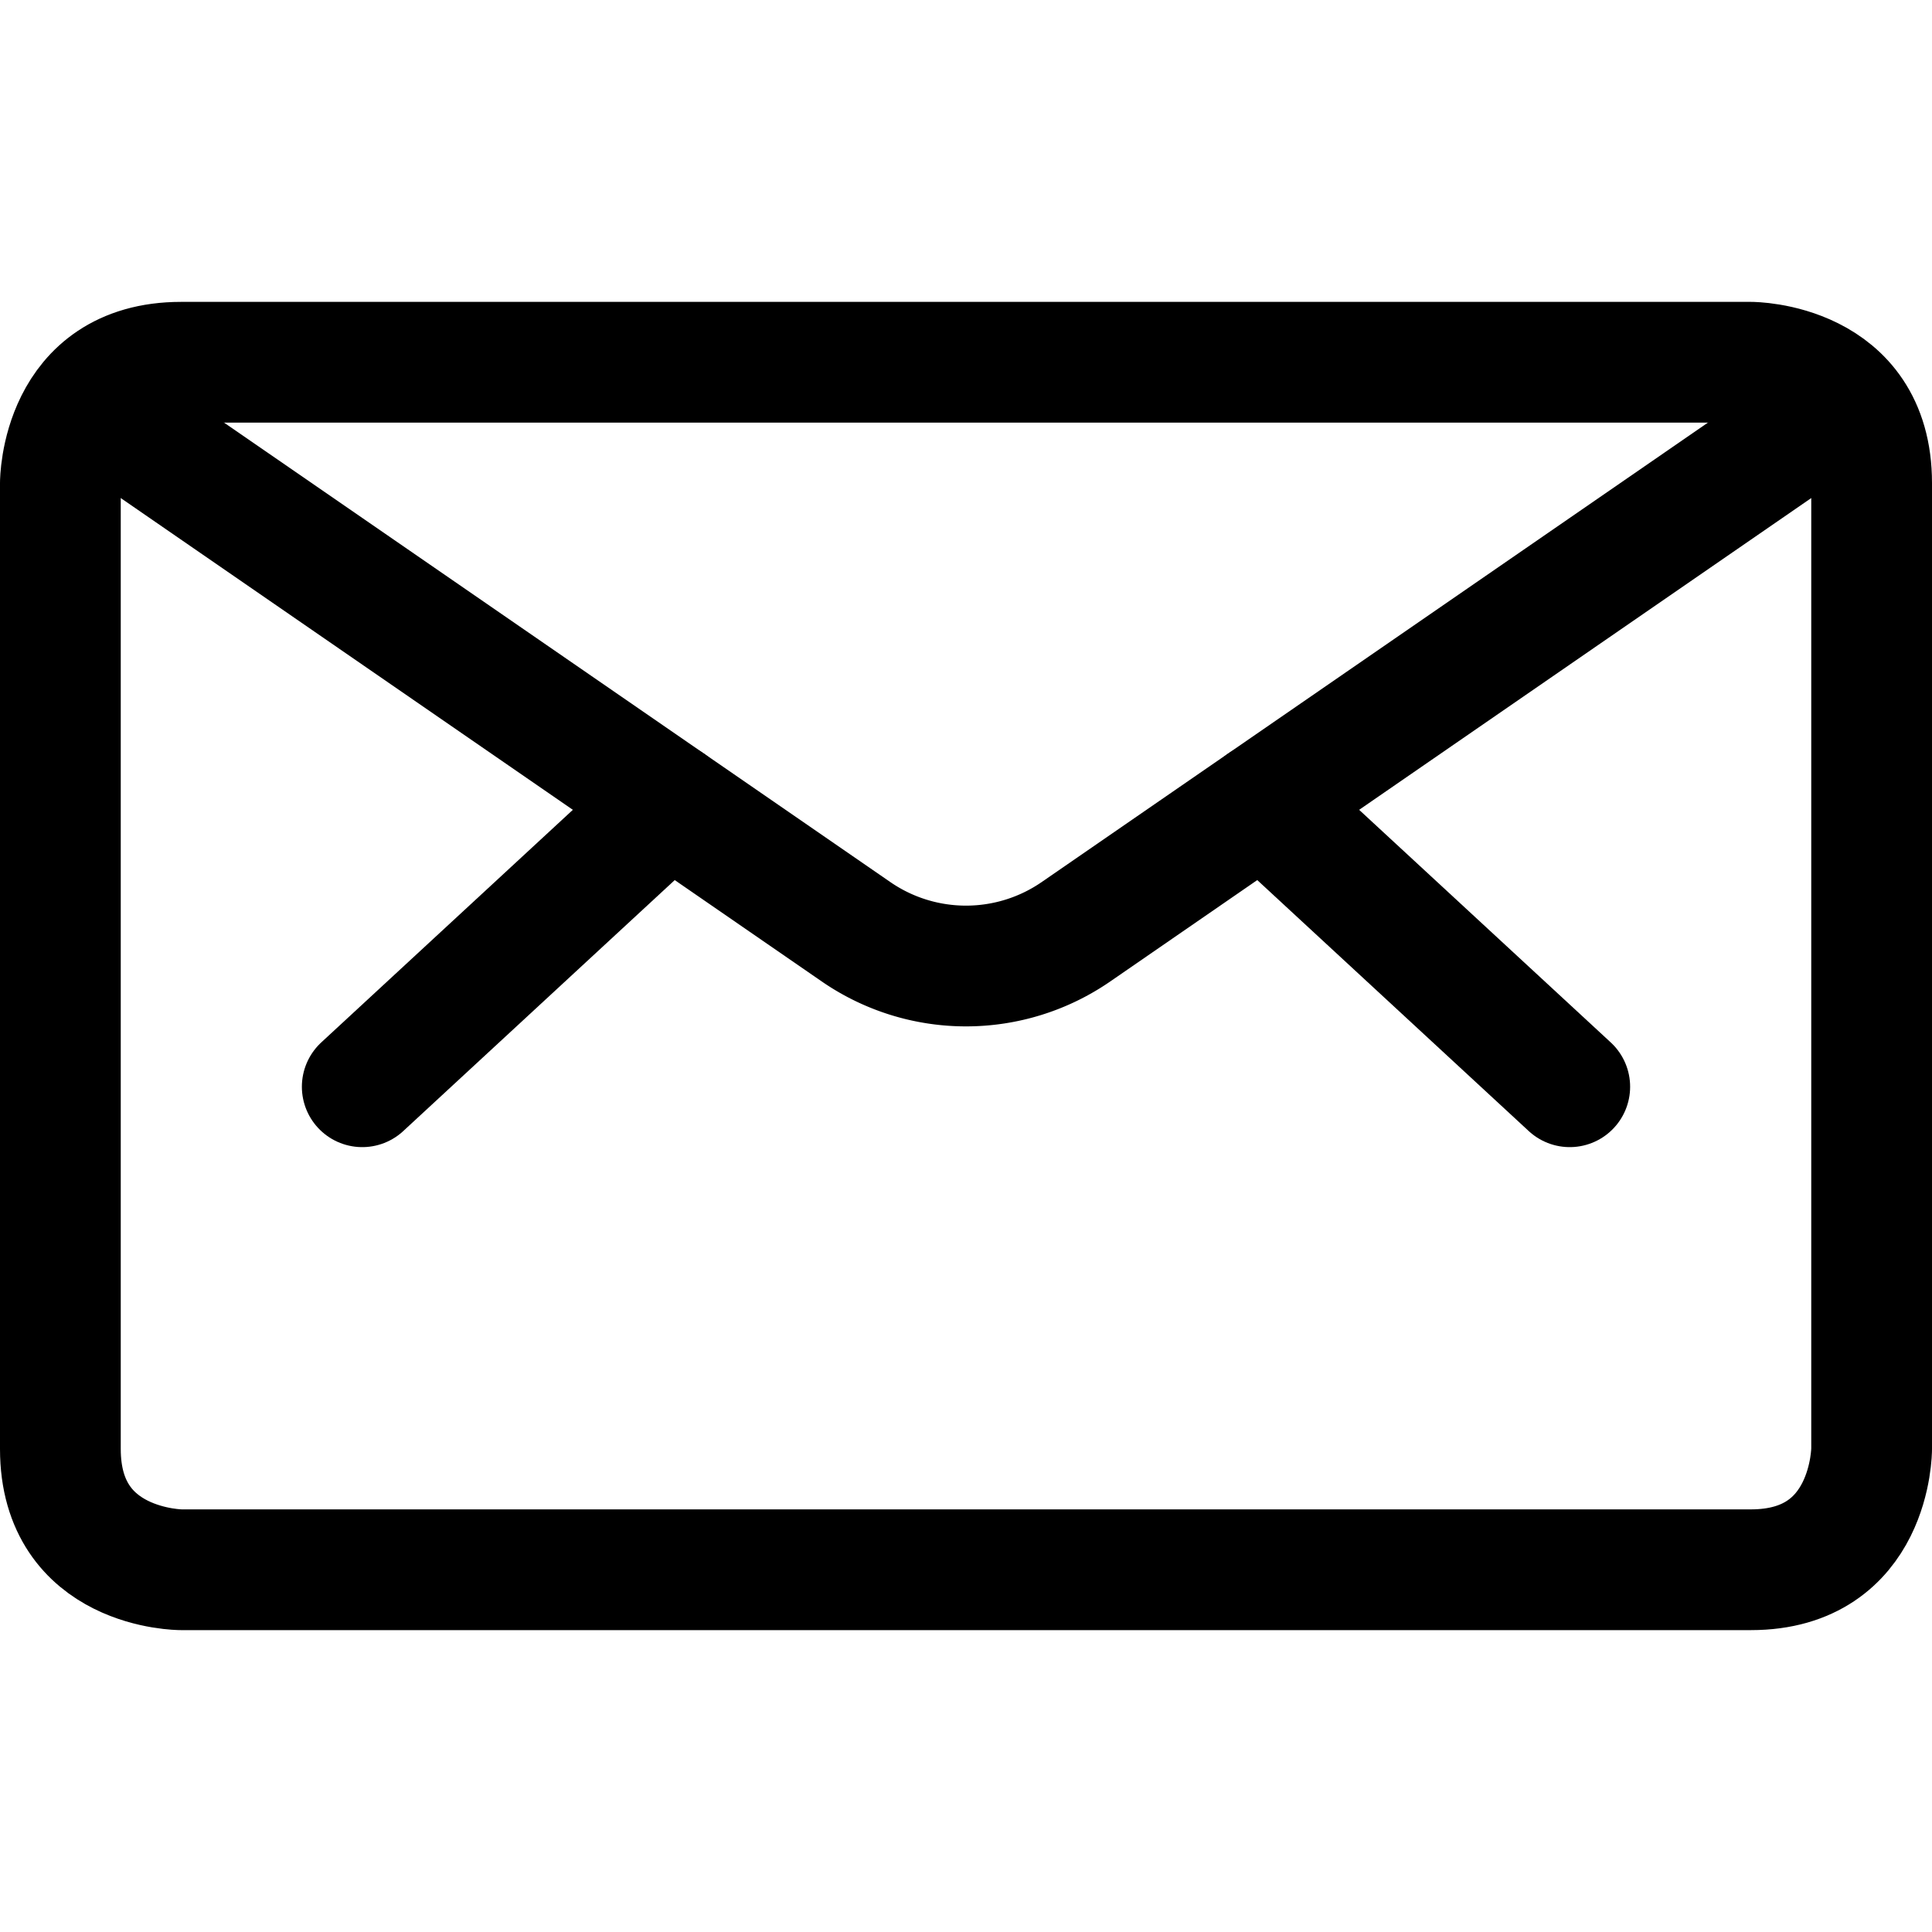 <svg xmlns="http://www.w3.org/2000/svg" width="24" height="24"><path fill="none" stroke="#000" stroke-linecap="round" stroke-linejoin="round" stroke-width="1.5" d="M2.25 4.5h19.5s1.5 0 1.5 1.5v12s0 1.5-1.5 1.5H2.25s-1.5 0-1.5-1.5V6s0-1.5 1.5-1.5m13.437 5.475L19.5 13.5M8.313 9.975 4.5 13.5"/><path fill="none" stroke="#000" stroke-linecap="round" stroke-linejoin="round" stroke-width="1.5" d="m22.88 5.014-9.513 6.56a2.406 2.406 0 0 1-2.734 0L1.12 5.014"/></svg>